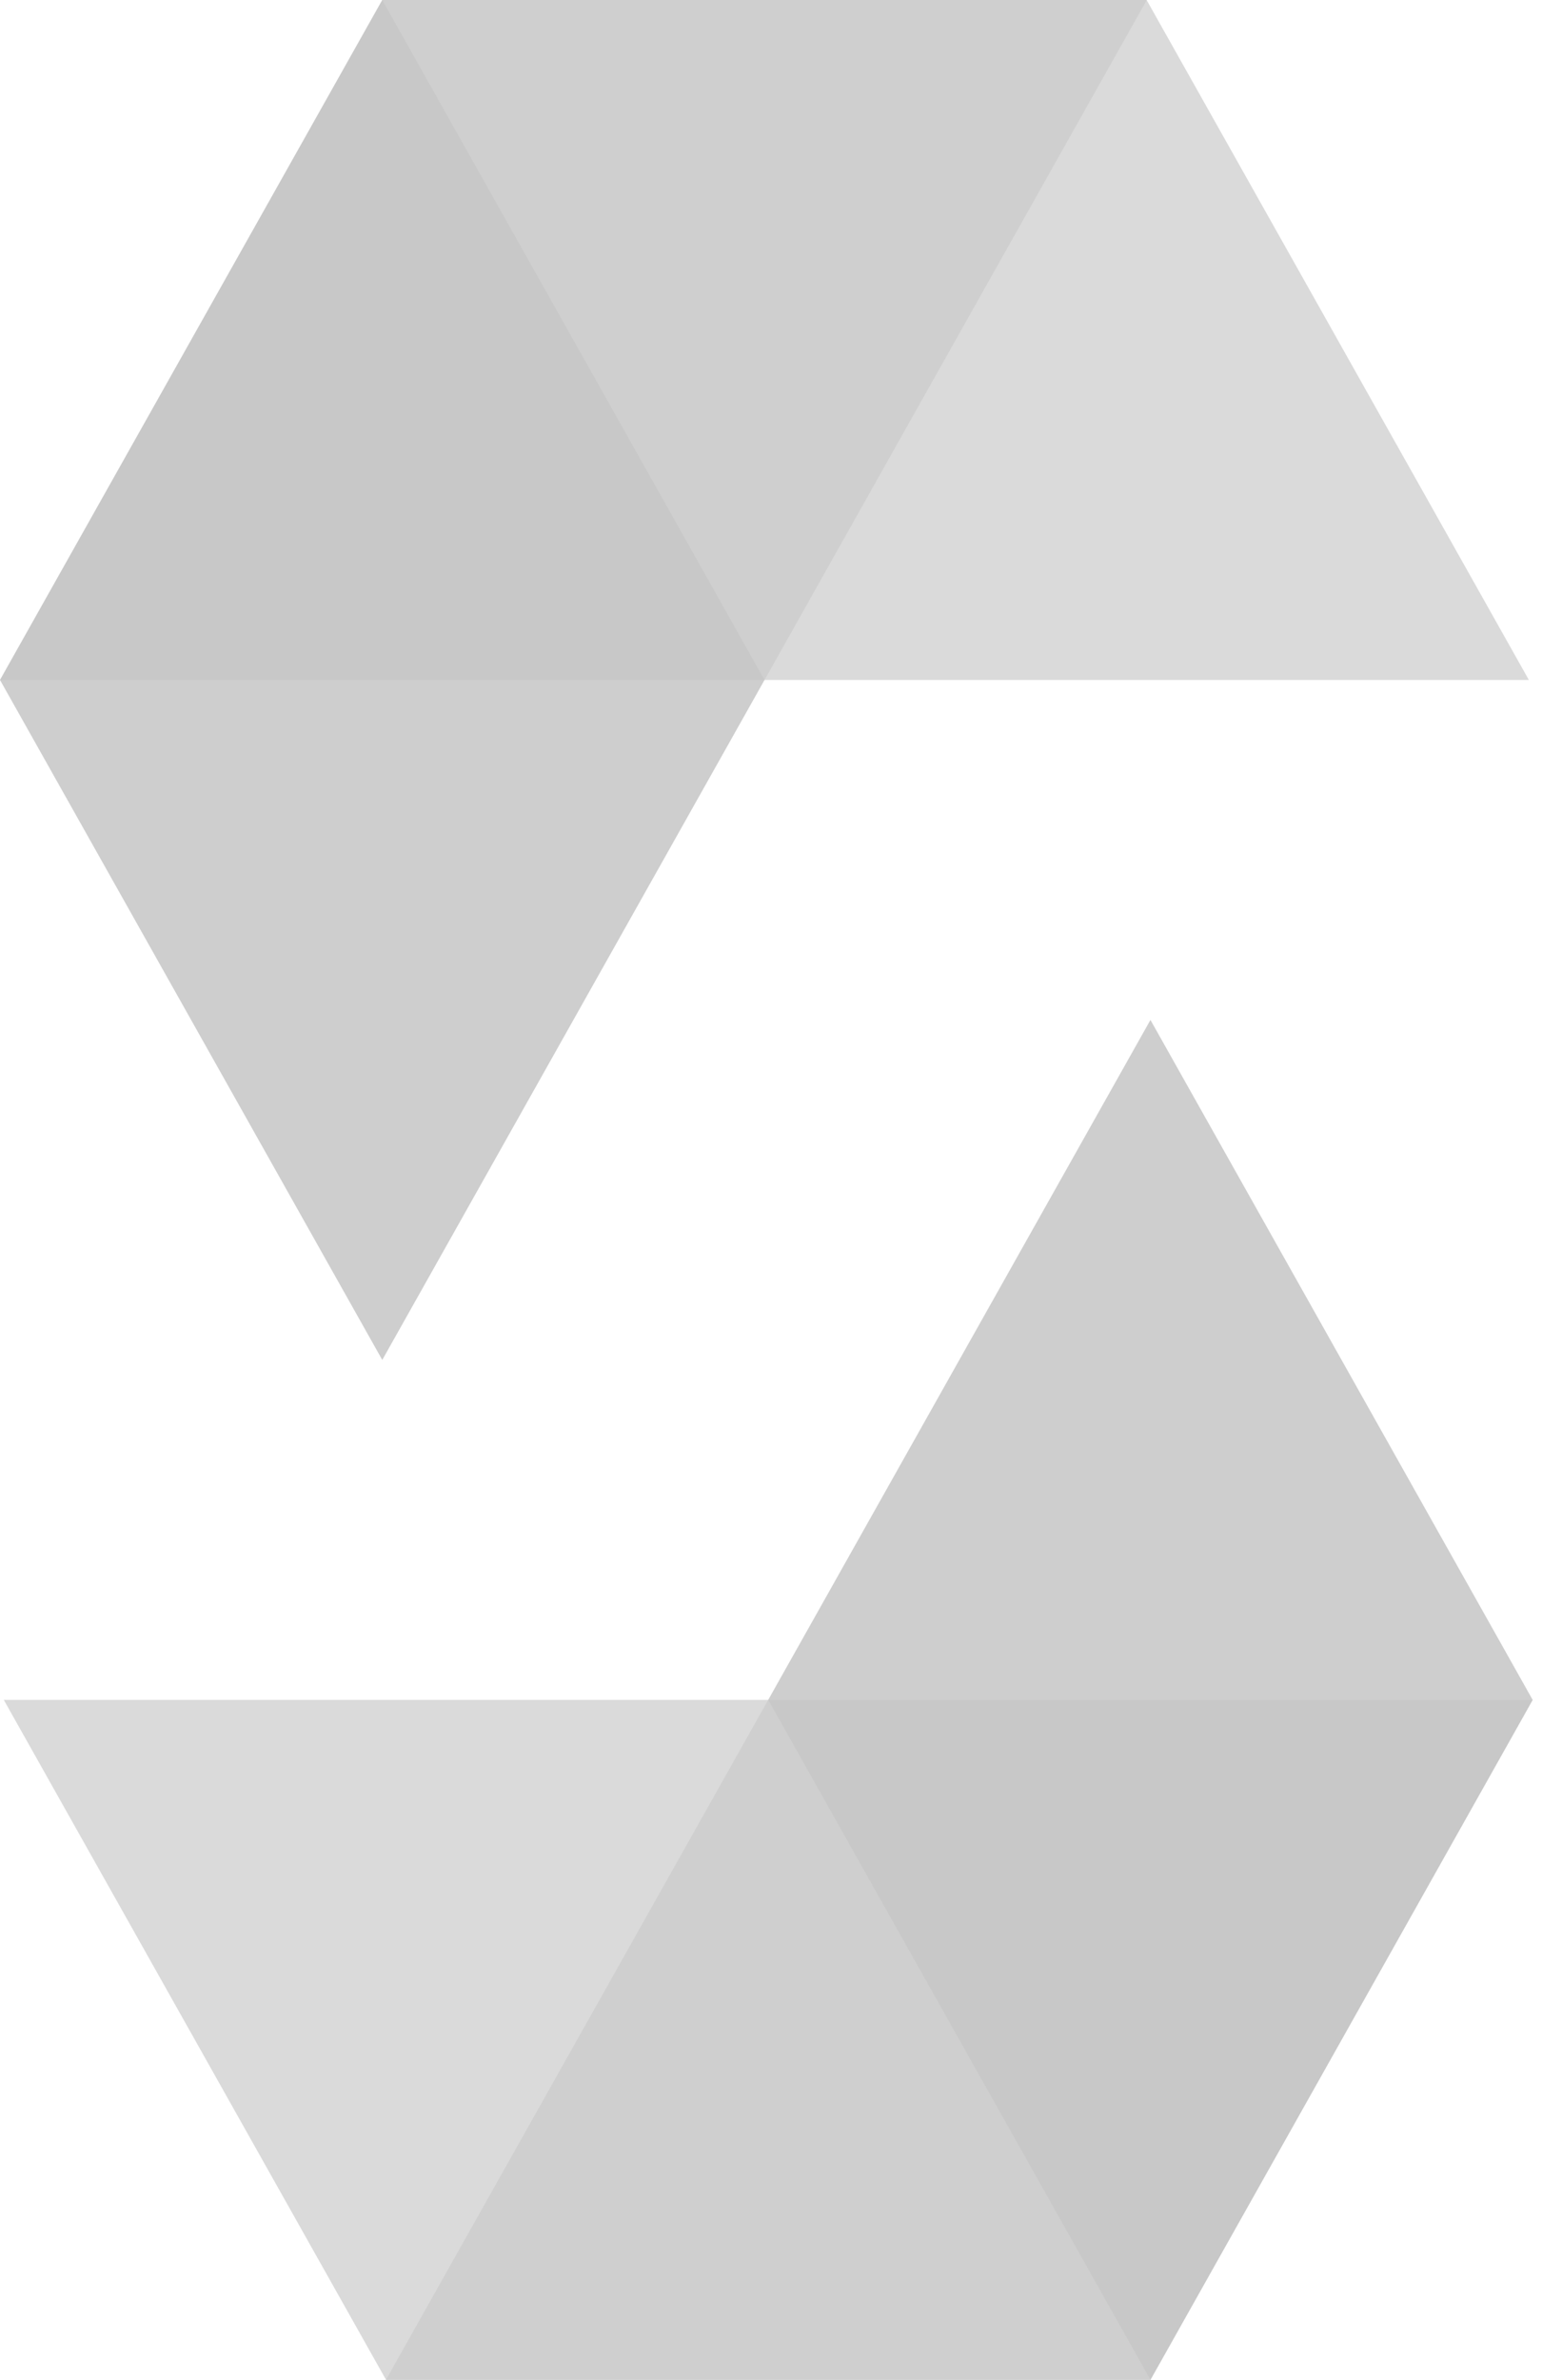 <svg width="44" height="67" viewBox="0 0 44 67" fill="none" xmlns="http://www.w3.org/2000/svg">
<path opacity="0.45" d="M32.304 0L21.536 19.143H0L10.768 0H32.304Z" fill="#C1C1C1"/>
<path opacity="0.45" d="M10.871 67L21.639 47.857H43.174L32.406 67H10.871Z" fill="#C1C1C1"/>
<path opacity="0.6" d="M21.531 19.143H43.067L32.299 0H10.763L21.531 19.143Z" fill="#C1C1C1"/>
<path opacity="0.6" d="M21.643 47.857H0.107L10.875 67H32.411L21.643 47.857Z" fill="#C1C1C1"/>
<path opacity="0.8" d="M10.768 38.286L21.536 19.143L10.768 0L0 19.143L10.768 38.286Z" fill="#C1C1C1"/>
<path opacity="0.8" d="M32.407 28.714L21.639 47.857L32.407 67L43.174 47.857L32.407 28.714Z" fill="#C1C1C1"/>
</svg>
